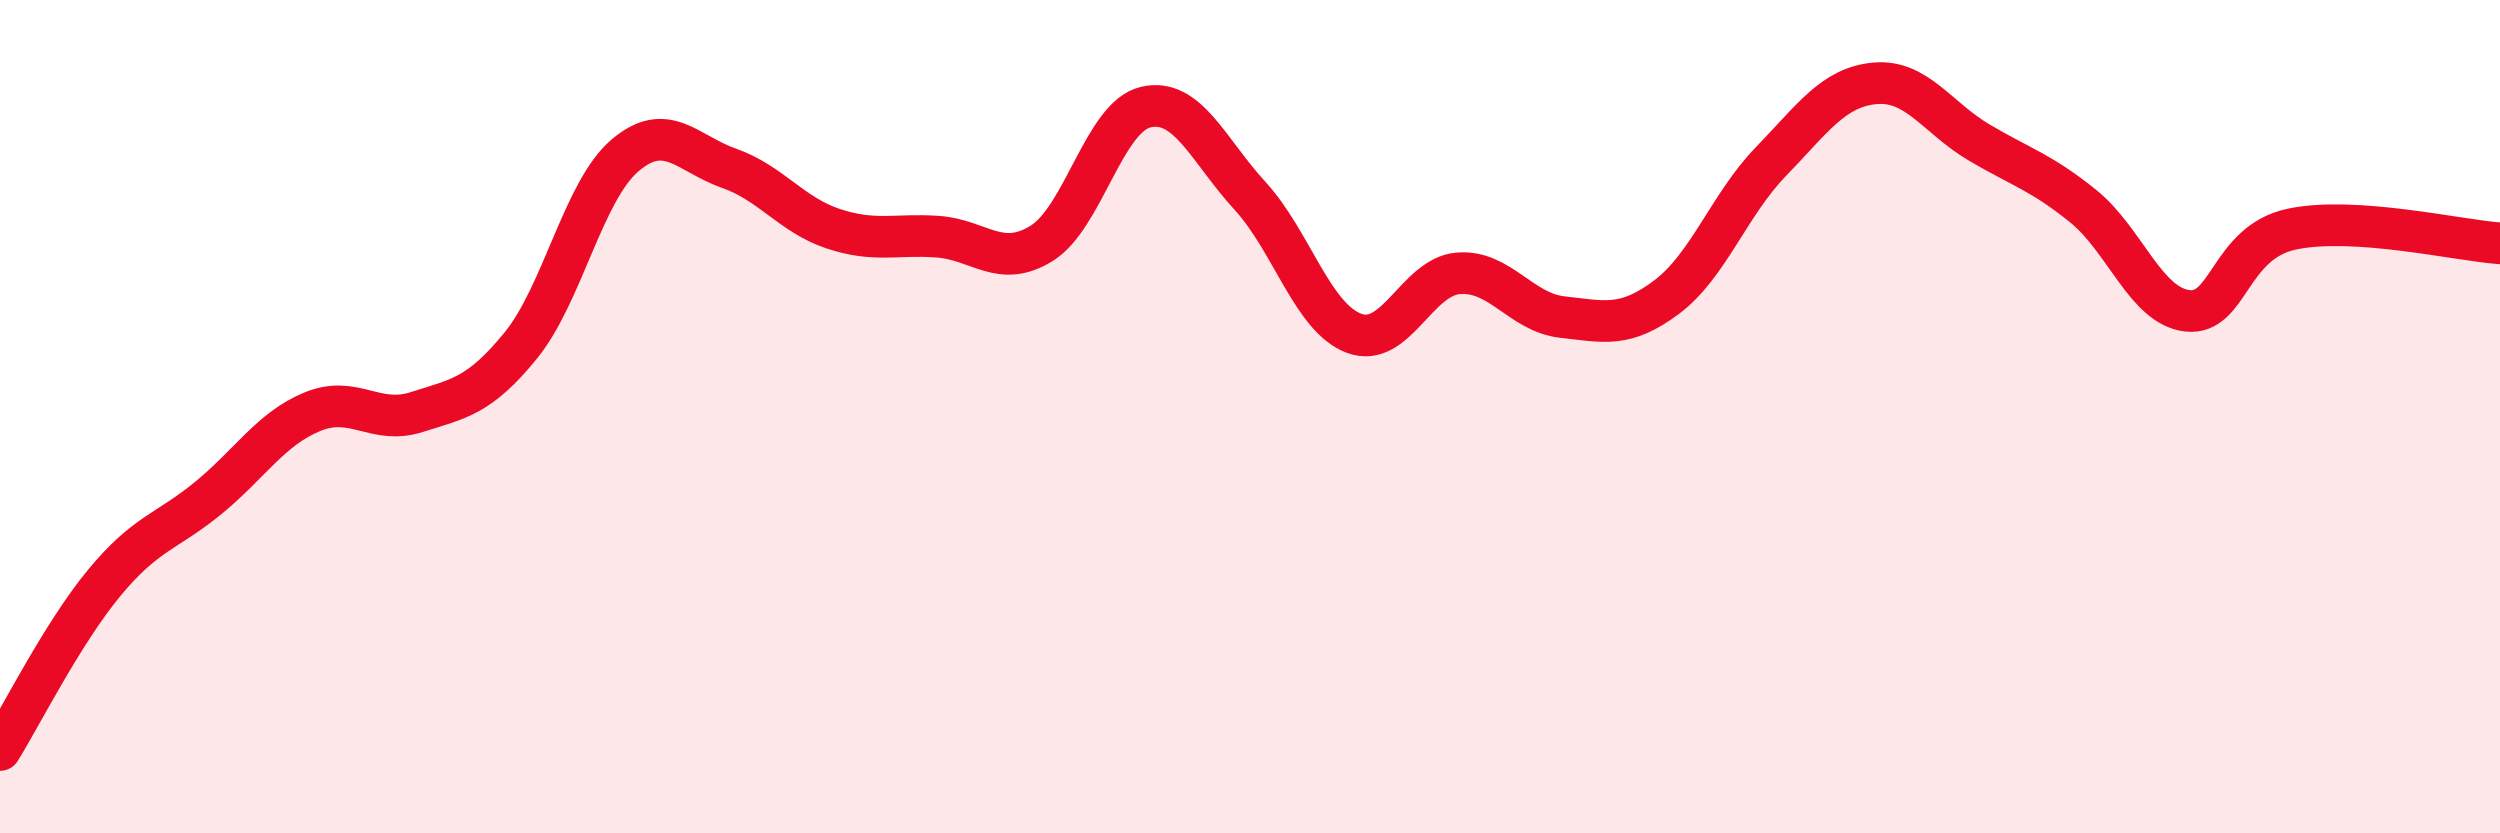 
    <svg width="60" height="20" viewBox="0 0 60 20" xmlns="http://www.w3.org/2000/svg">
      <path
        d="M 0,18 C 0.5,17.2 1.5,15.2 2.5,13.99 C 3.5,12.78 4,12.77 5,11.95 C 6,11.13 6.5,10.29 7.5,9.88 C 8.5,9.47 9,10.21 10,9.89 C 11,9.57 11.5,9.52 12.5,8.29 C 13.5,7.06 14,4.58 15,3.73 C 16,2.88 16.5,3.69 17.5,4.04 C 18.5,4.39 19,5.16 20,5.49 C 21,5.82 21.5,5.61 22.5,5.68 C 23.5,5.75 24,6.46 25,5.84 C 26,5.22 26.5,2.8 27.5,2.57 C 28.5,2.34 29,3.61 30,4.7 C 31,5.79 31.5,7.63 32.5,8 C 33.5,8.37 34,6.64 35,6.56 C 36,6.48 36.5,7.5 37.5,7.61 C 38.5,7.72 39,7.88 40,7.13 C 41,6.38 41.5,4.91 42.5,3.88 C 43.5,2.85 44,2.09 45,2 C 46,1.91 46.5,2.83 47.5,3.42 C 48.5,4.01 49,4.14 50,4.95 C 51,5.76 51.5,7.35 52.5,7.46 C 53.5,7.57 53.5,5.82 55,5.5 C 56.5,5.18 59,5.77 60,5.84L60 20L0 20Z"
        fill="#EB0A25"
        opacity="0.1"
        stroke-linecap="round"
        stroke-linejoin="round"
      />
      <path
        d="M 0,18 C 0.5,17.2 1.5,15.2 2.5,13.99 C 3.5,12.78 4,12.77 5,11.95 C 6,11.13 6.5,10.29 7.5,9.88 C 8.5,9.47 9,10.21 10,9.89 C 11,9.57 11.5,9.52 12.5,8.29 C 13.5,7.06 14,4.58 15,3.73 C 16,2.88 16.5,3.69 17.5,4.04 C 18.5,4.39 19,5.16 20,5.49 C 21,5.82 21.5,5.61 22.5,5.68 C 23.5,5.75 24,6.46 25,5.84 C 26,5.22 26.5,2.8 27.5,2.57 C 28.5,2.34 29,3.61 30,4.7 C 31,5.79 31.5,7.63 32.5,8 C 33.5,8.37 34,6.64 35,6.56 C 36,6.48 36.5,7.5 37.5,7.61 C 38.5,7.72 39,7.88 40,7.13 C 41,6.38 41.5,4.91 42.5,3.88 C 43.5,2.85 44,2.09 45,2 C 46,1.91 46.5,2.83 47.5,3.42 C 48.5,4.01 49,4.14 50,4.95 C 51,5.76 51.5,7.35 52.5,7.46 C 53.5,7.57 53.5,5.82 55,5.5 C 56.5,5.18 59,5.77 60,5.84"
        stroke="#EB0A25"
        stroke-width="1"
        fill="none"
        stroke-linecap="round"
        stroke-linejoin="round"
      />
    </svg>
  